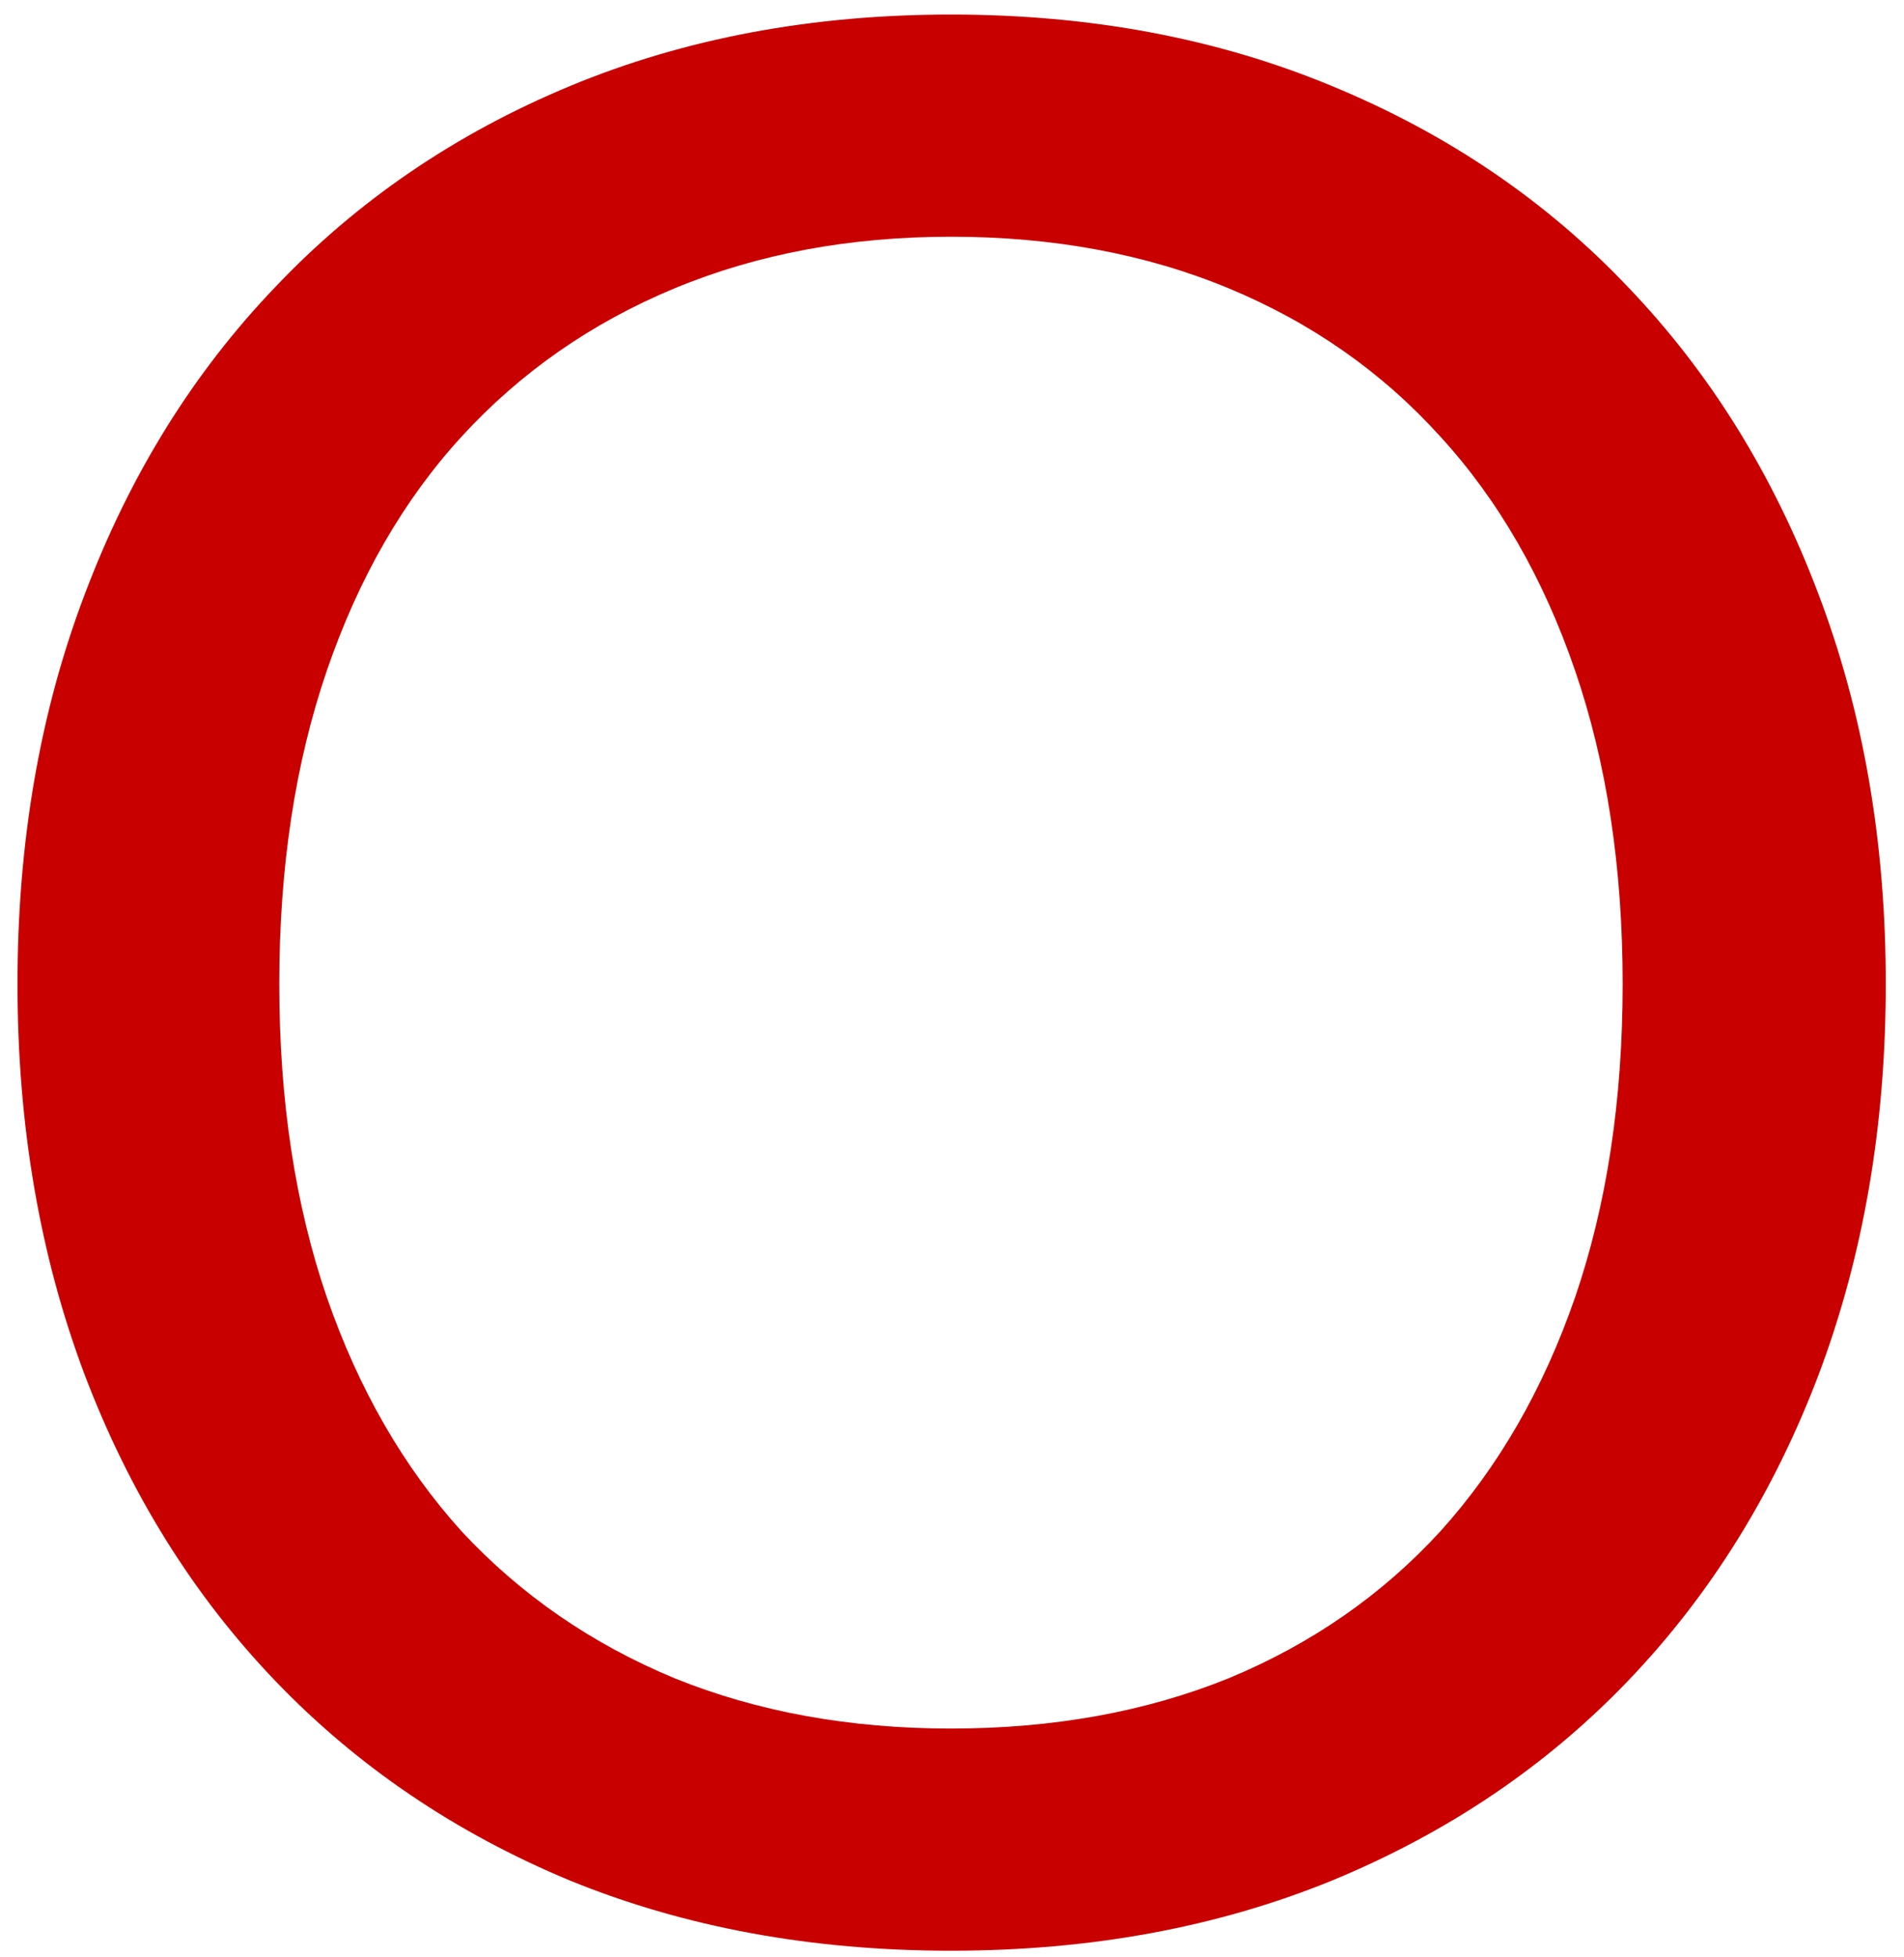 <svg width="72" height="74" viewBox="0 0 72 74" fill="none" xmlns="http://www.w3.org/2000/svg">
<path d="M71.311 37.2C71.311 42.567 70.461 47.5 68.761 52C67.061 56.467 64.661 60.317 61.561 63.55C58.461 66.783 54.728 69.3 50.361 71.1C46.028 72.867 41.228 73.75 35.961 73.75C30.694 73.75 25.894 72.867 21.561 71.1C17.228 69.3 13.511 66.783 10.411 63.55C7.311 60.317 4.911 56.467 3.211 52C1.511 47.5 0.661 42.567 0.661 37.2C0.661 31.833 1.511 26.917 3.211 22.45C4.911 17.95 7.311 14.083 10.411 10.85C13.511 7.583 17.228 5.05 21.561 3.25C25.894 1.45 30.694 0.55 35.961 0.55C41.228 0.55 46.028 1.45 50.361 3.25C54.728 5.05 58.461 7.583 61.561 10.85C64.661 14.083 67.061 17.95 68.761 22.45C70.461 26.917 71.311 31.833 71.311 37.2ZM61.361 37.2C61.361 32.8 60.761 28.85 59.561 25.35C58.361 21.85 56.661 18.9 54.461 16.5C52.261 14.067 49.594 12.2 46.461 10.9C43.328 9.6 39.828 8.95 35.961 8.95C32.128 8.95 28.644 9.6 25.511 10.9C22.378 12.2 19.694 14.067 17.461 16.5C15.261 18.9 13.561 21.85 12.361 25.35C11.161 28.85 10.561 32.8 10.561 37.2C10.561 41.6 11.161 45.55 12.361 49.05C13.561 52.517 15.261 55.467 17.461 57.9C19.694 60.3 22.378 62.15 25.511 63.45C28.644 64.717 32.128 65.35 35.961 65.35C39.828 65.35 43.328 64.717 46.461 63.45C49.594 62.15 52.261 60.3 54.461 57.9C56.661 55.467 58.361 52.517 59.561 49.05C60.761 45.55 61.361 41.6 61.361 37.2Z" fill="#C90000"/>
</svg>
